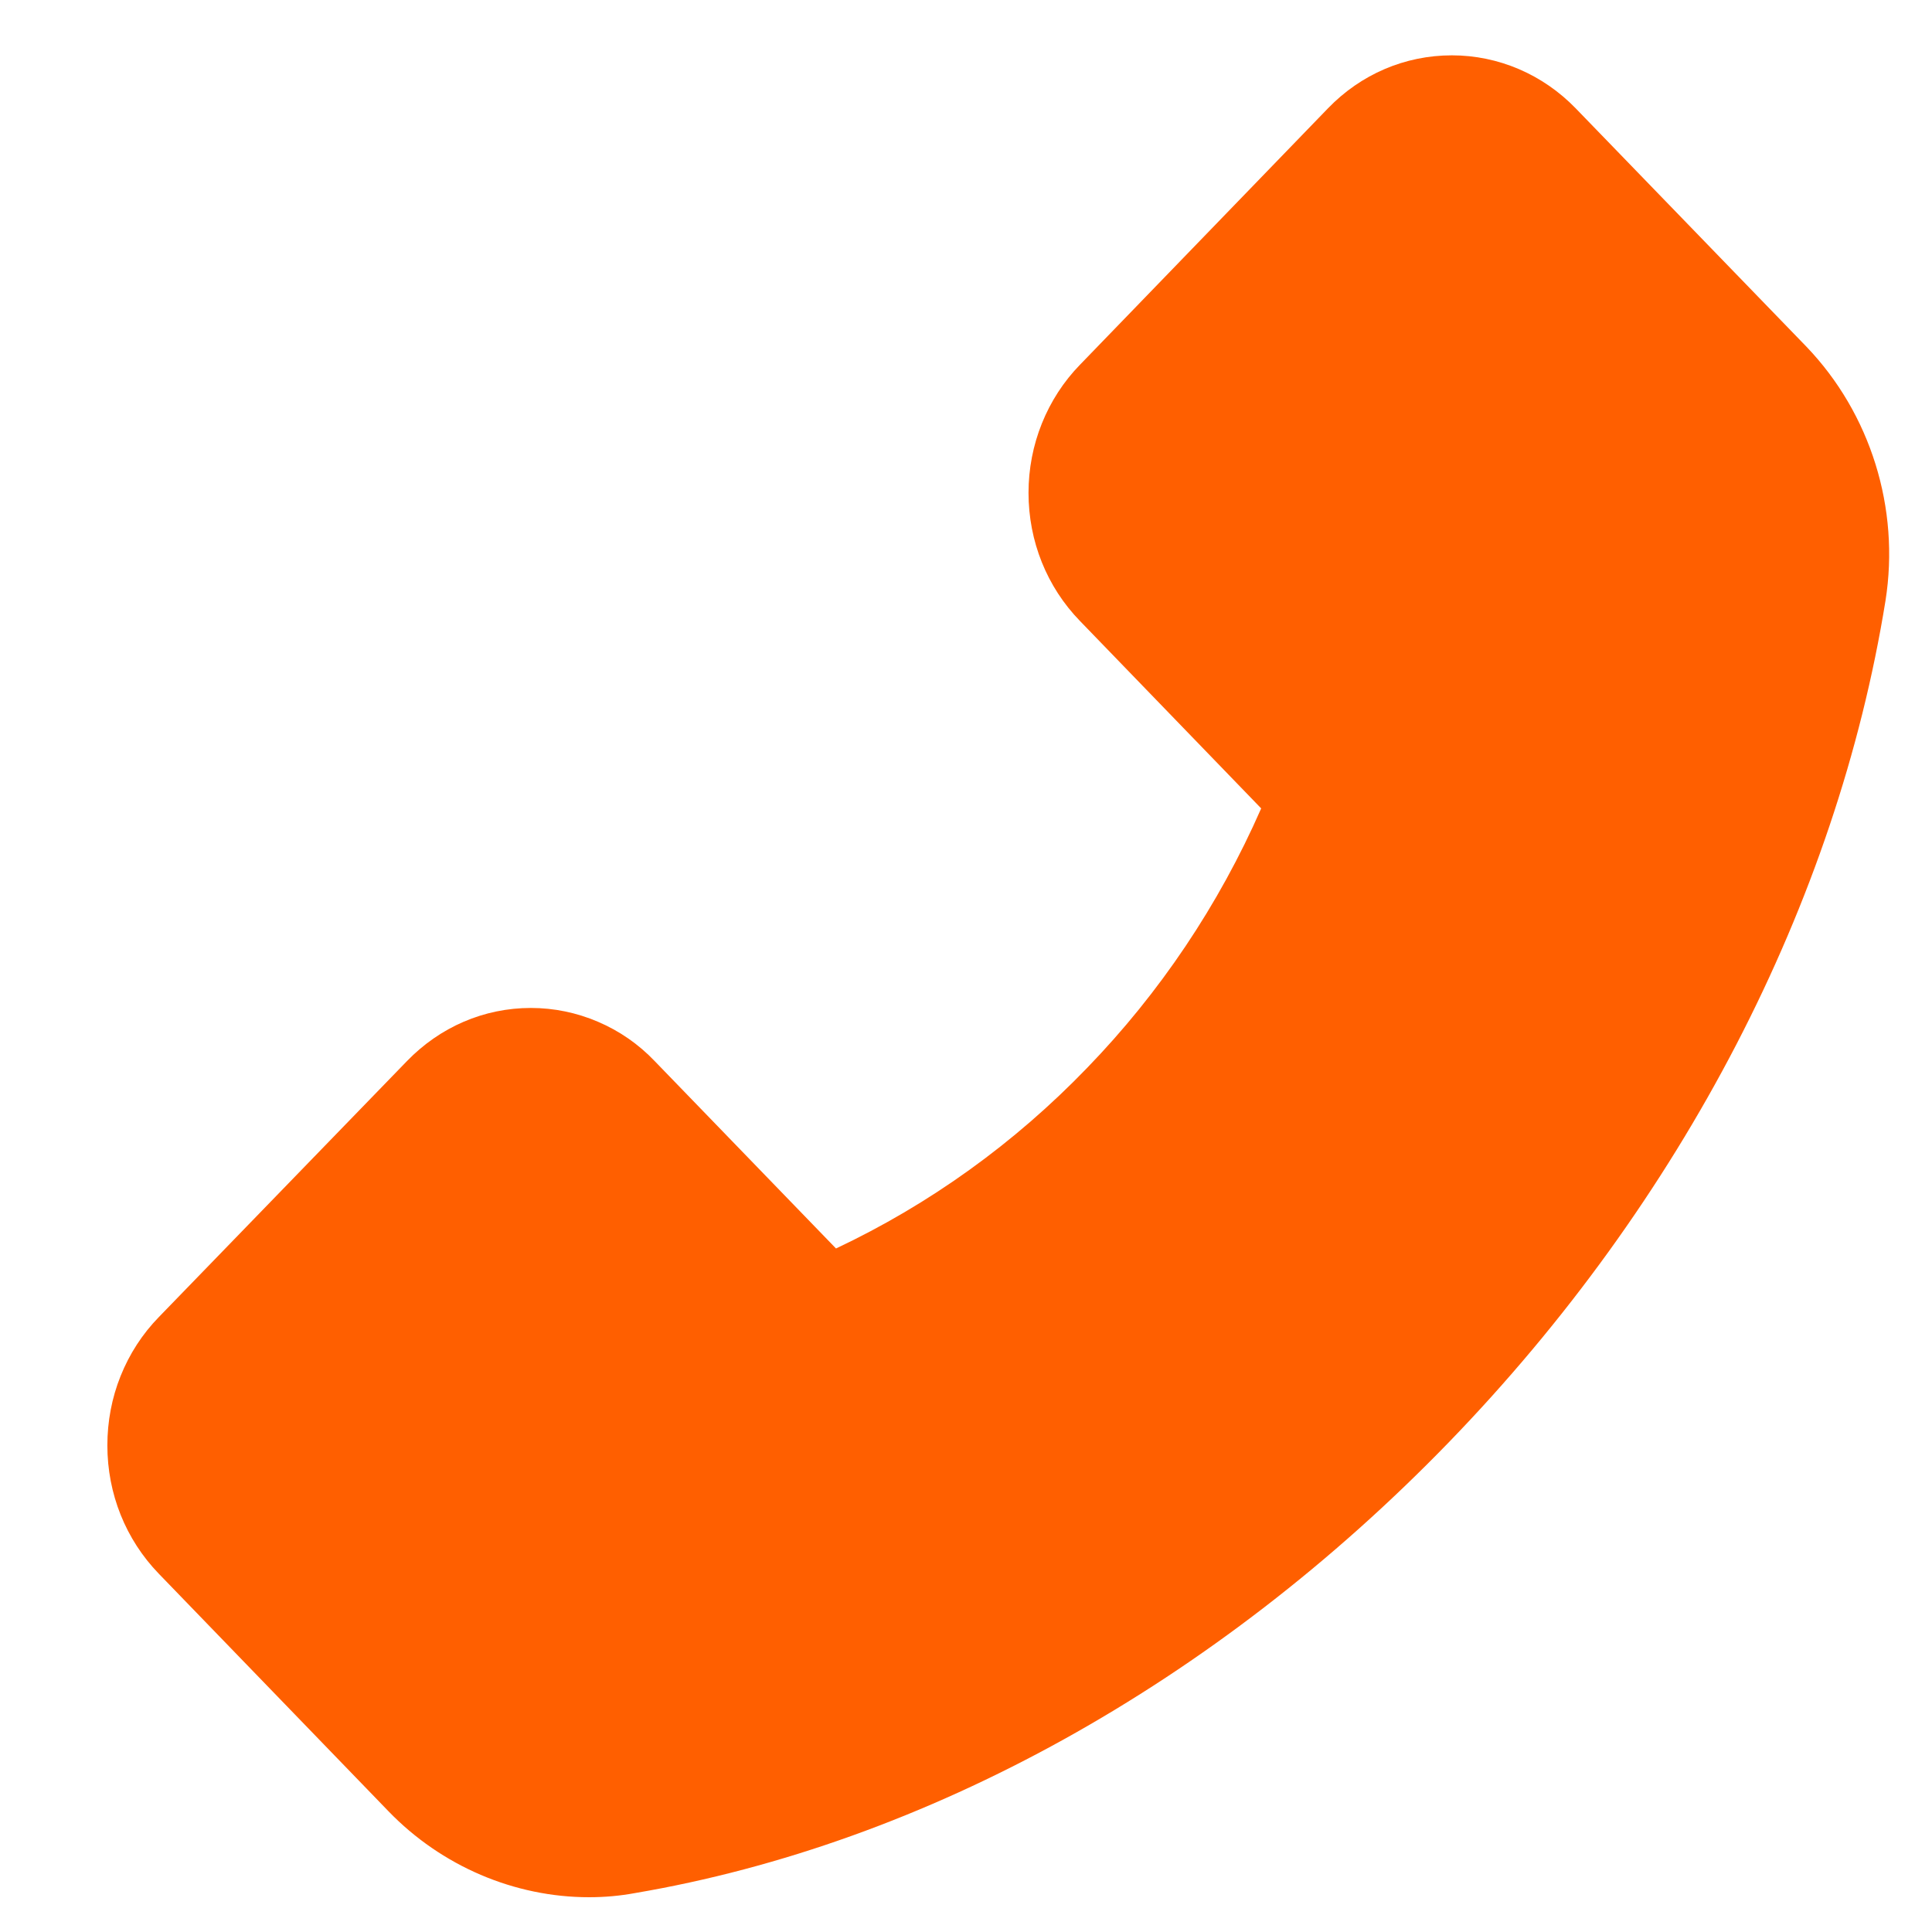 <svg width="14" height="14" viewBox="0 0 14 14" fill="none" xmlns="http://www.w3.org/2000/svg">
<path d="M13.088 2.51L11.419 0.786C11.301 0.664 11.161 0.567 11.007 0.501C10.853 0.435 10.688 0.401 10.521 0.401C10.181 0.401 9.861 0.538 9.622 0.786L7.826 2.643C7.708 2.764 7.614 2.909 7.55 3.068C7.486 3.227 7.453 3.398 7.453 3.571C7.453 3.922 7.586 4.253 7.826 4.5L9.139 5.858C8.832 6.558 8.404 7.195 7.878 7.738C7.352 8.284 6.736 8.727 6.058 9.047L4.745 7.69C4.628 7.567 4.488 7.47 4.333 7.404C4.179 7.338 4.014 7.304 3.847 7.304C3.507 7.304 3.188 7.442 2.948 7.69L1.151 9.544C1.032 9.666 0.938 9.811 0.874 9.971C0.81 10.13 0.778 10.301 0.778 10.474C0.778 10.825 0.911 11.156 1.151 11.404L2.816 13.126C3.199 13.522 3.727 13.748 4.269 13.748C4.383 13.748 4.493 13.738 4.601 13.718C6.713 13.359 8.808 12.197 10.499 10.451C12.188 8.707 13.31 6.543 13.663 4.353C13.769 3.684 13.555 2.996 13.088 2.51Z" fill="#FF5F00"/>
</svg>
